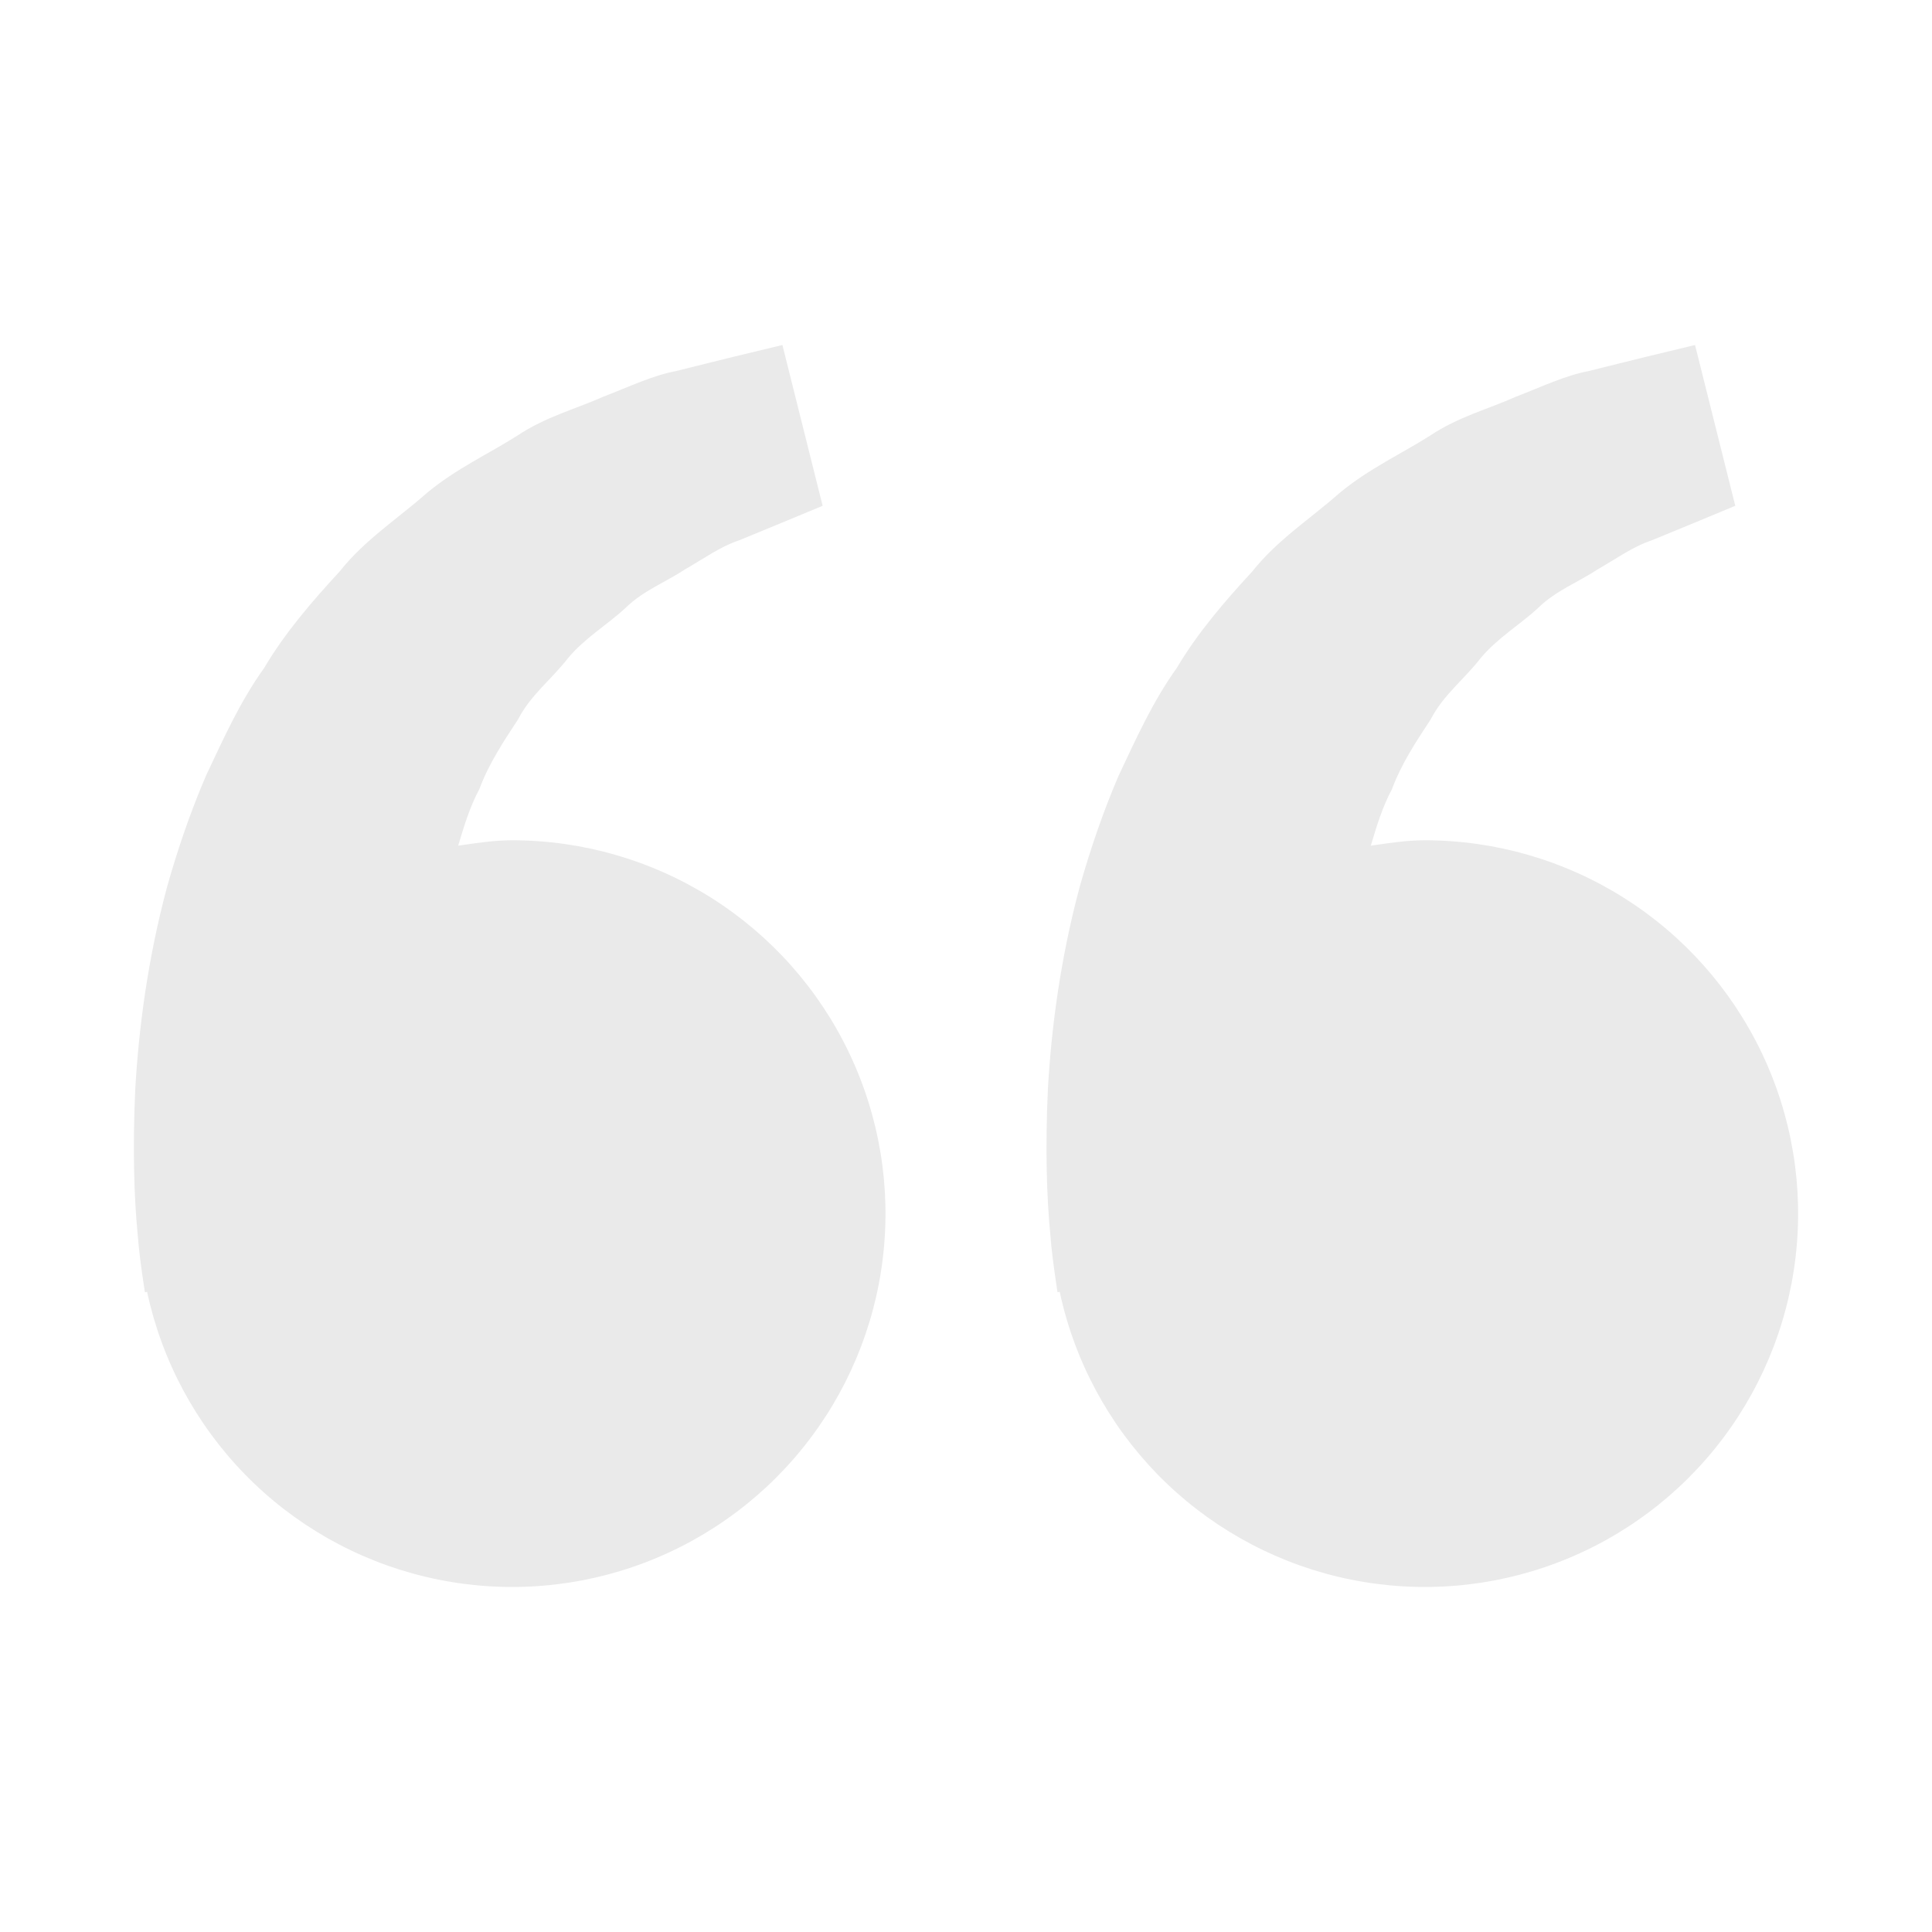 <svg xmlns="http://www.w3.org/2000/svg" width="40" height="40" viewBox="0 0 40 40" fill="none"><path d="M10.603 17.397C10.22 17.397 9.852 17.456 9.486 17.509C9.605 17.11 9.727 16.705 9.923 16.341C10.119 15.812 10.424 15.353 10.728 14.891C10.983 14.391 11.431 14.053 11.761 13.625C12.106 13.21 12.577 12.933 12.949 12.588C13.315 12.227 13.794 12.047 14.176 11.792C14.574 11.564 14.921 11.312 15.292 11.191L16.218 10.81L17.032 10.472L16.199 7.143L15.174 7.39C14.846 7.472 14.445 7.569 13.99 7.684C13.525 7.77 13.028 8.005 12.475 8.22C11.929 8.464 11.297 8.628 10.71 9.02C10.119 9.395 9.437 9.707 8.835 10.209C8.253 10.726 7.551 11.174 7.032 11.832C6.465 12.447 5.905 13.093 5.47 13.828C4.967 14.529 4.625 15.298 4.265 16.059C3.938 16.82 3.675 17.598 3.461 18.354C3.054 19.869 2.872 21.309 2.801 22.54C2.743 23.774 2.777 24.799 2.849 25.541C2.875 25.892 2.923 26.232 2.957 26.467L3 26.756L3.045 26.745C3.351 28.172 4.054 29.484 5.074 30.528C6.093 31.572 7.388 32.306 8.807 32.645C10.227 32.984 11.713 32.915 13.095 32.444C14.476 31.974 15.697 31.122 16.614 29.987C17.532 28.852 18.11 27.481 18.28 26.031C18.451 24.582 18.208 23.113 17.579 21.797C16.95 20.48 15.961 19.367 14.727 18.589C13.492 17.81 12.062 17.397 10.603 17.397V17.397ZM29.498 17.397C29.115 17.397 28.747 17.456 28.381 17.509C28.5 17.11 28.622 16.705 28.818 16.341C29.014 15.812 29.319 15.353 29.623 14.891C29.878 14.391 30.326 14.053 30.656 13.625C31.001 13.21 31.471 12.933 31.844 12.588C32.21 12.227 32.689 12.047 33.071 11.792C33.469 11.564 33.816 11.312 34.187 11.191L35.113 10.81L35.927 10.472L35.094 7.143L34.069 7.39C33.741 7.472 33.34 7.569 32.885 7.684C32.42 7.77 31.923 8.005 31.37 8.22C30.826 8.465 30.192 8.628 29.604 9.022C29.014 9.396 28.332 9.709 27.73 10.21C27.148 10.727 26.445 11.176 25.927 11.832C25.36 12.447 24.8 13.093 24.365 13.828C23.862 14.529 23.52 15.298 23.16 16.059C22.833 16.82 22.57 17.598 22.356 18.354C21.948 19.869 21.766 21.309 21.696 22.54C21.638 23.774 21.672 24.799 21.744 25.541C21.77 25.892 21.818 26.232 21.852 26.467L21.895 26.756L21.94 26.745C22.245 28.172 22.949 29.484 23.968 30.528C24.988 31.572 26.283 32.306 27.702 32.645C29.122 32.984 30.608 32.915 31.99 32.444C33.371 31.974 34.592 31.122 35.509 29.987C36.427 28.852 37.004 27.481 37.175 26.031C37.346 24.582 37.103 23.113 36.474 21.797C35.845 20.48 34.856 19.367 33.621 18.589C32.387 17.81 30.957 17.397 29.498 17.397V17.397Z" fill="#EAEAEA"></path></svg>